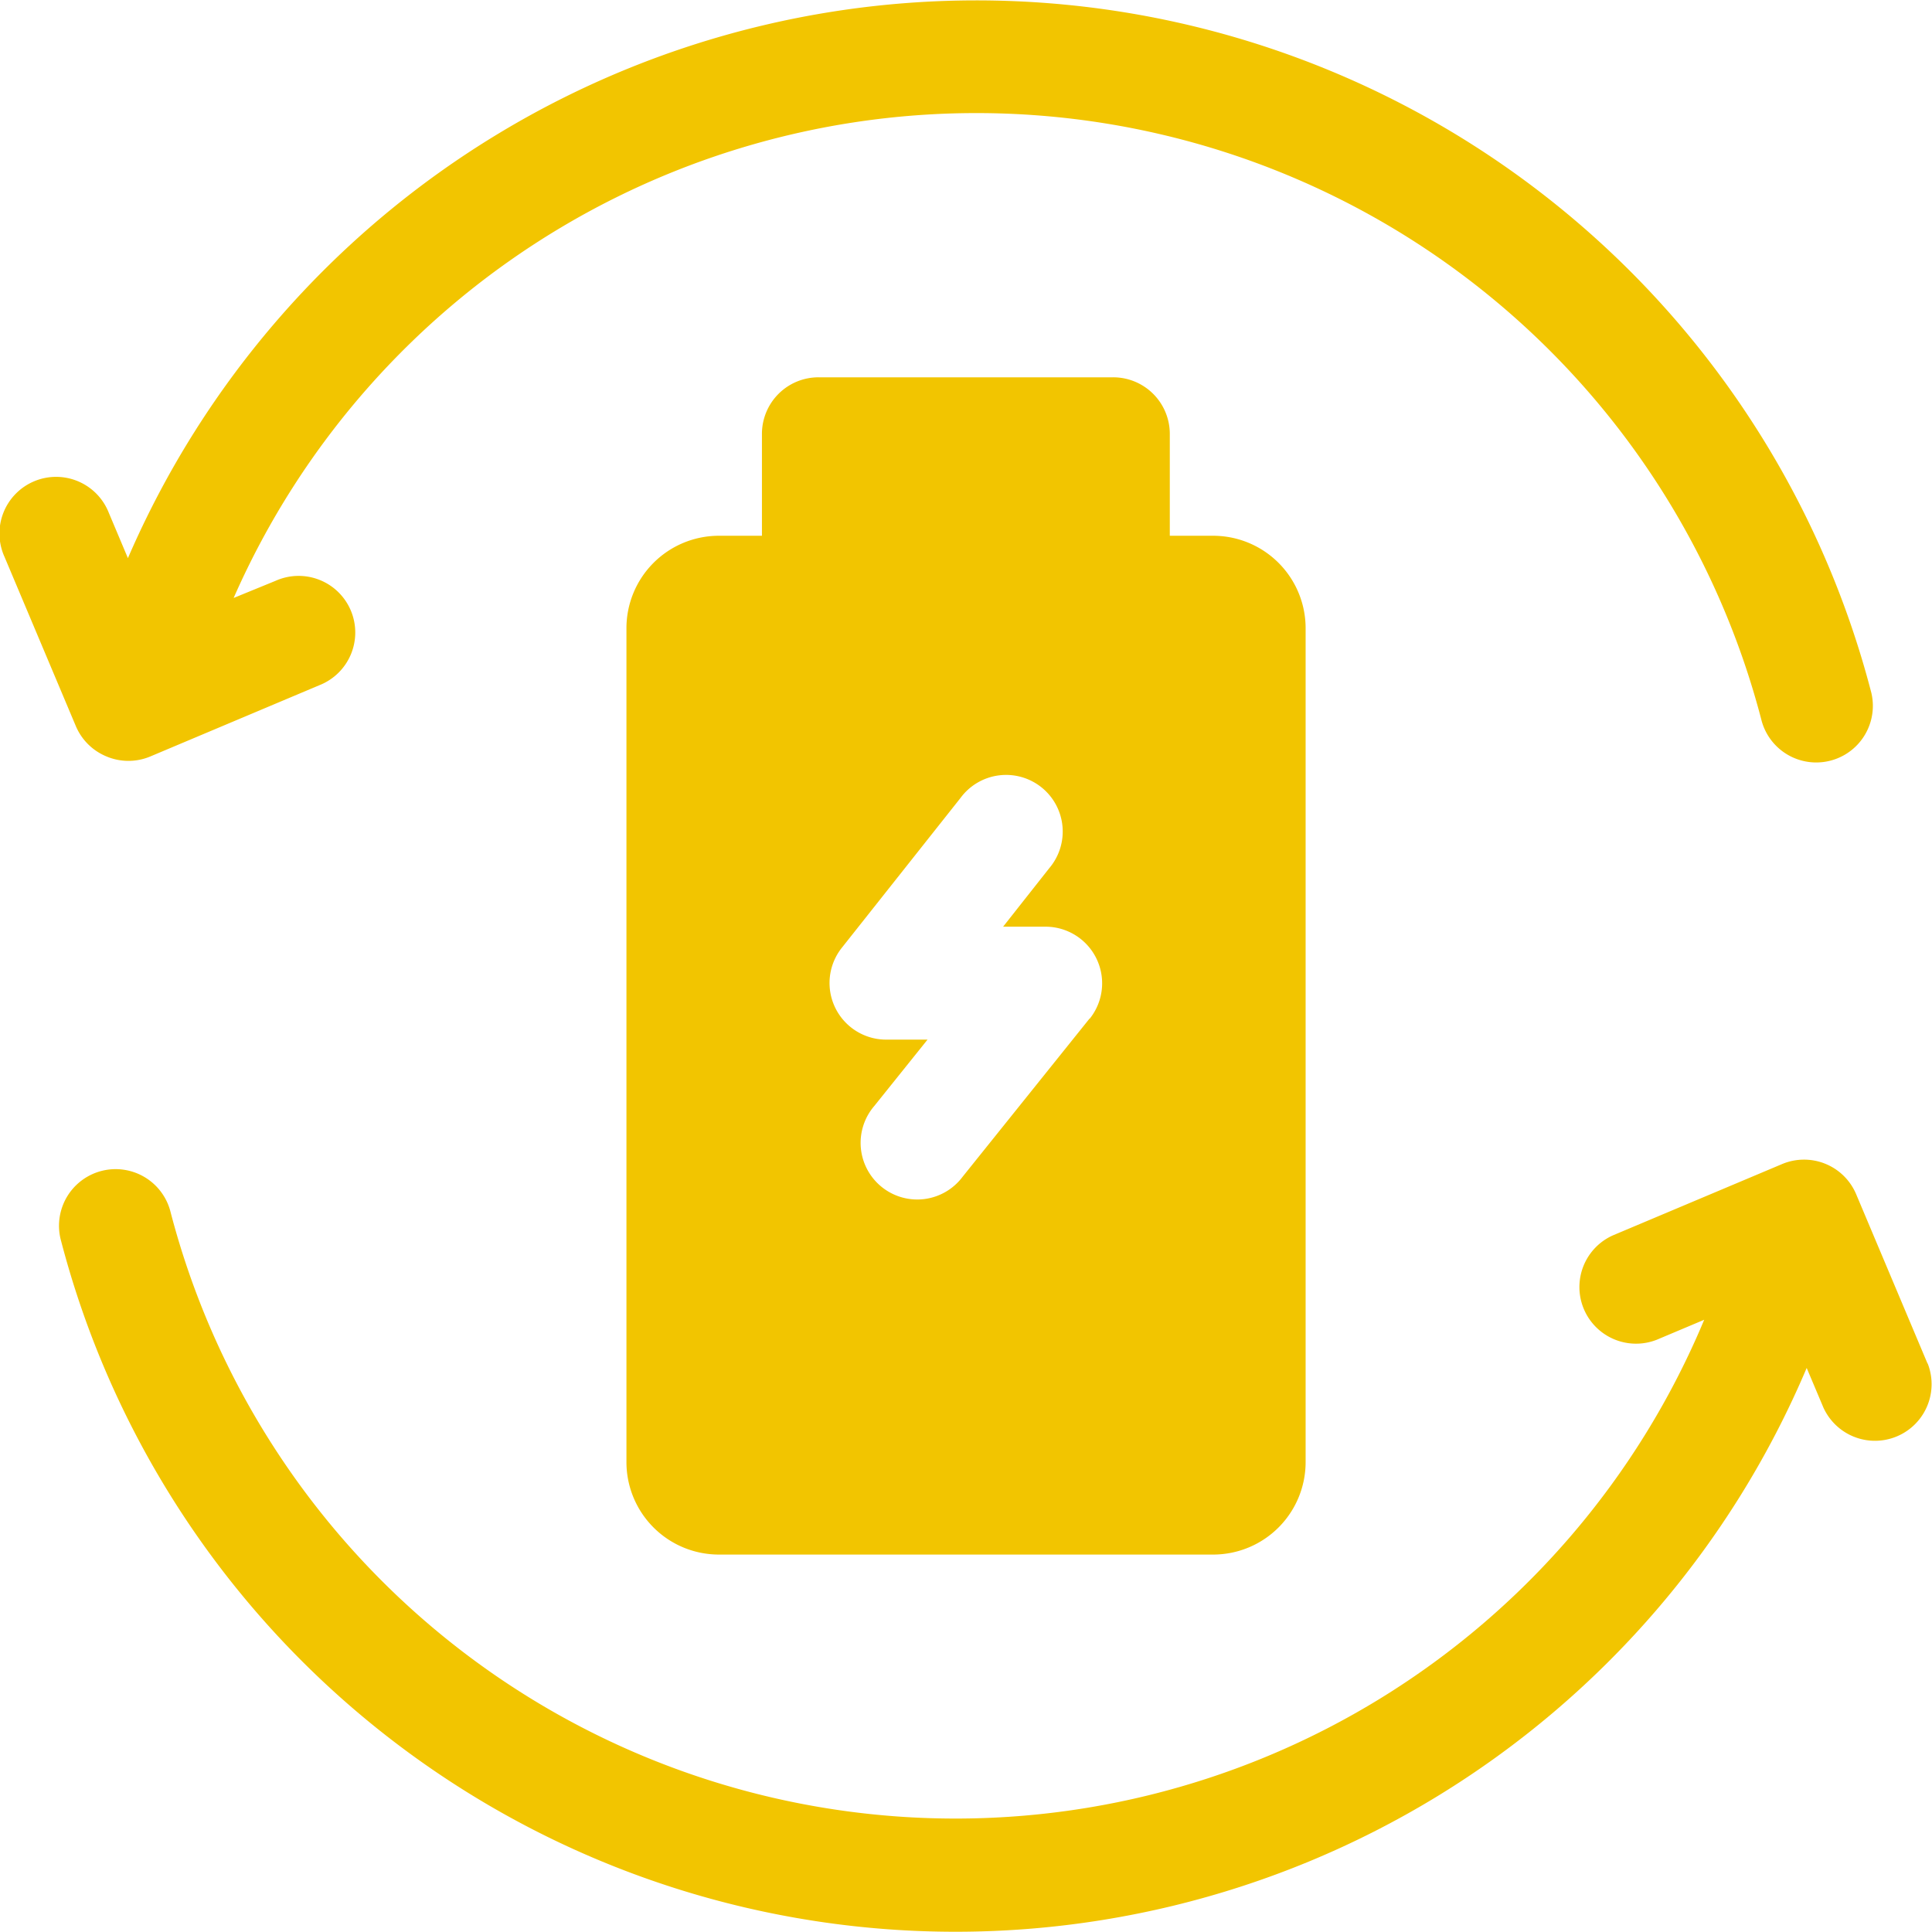 <svg xmlns="http://www.w3.org/2000/svg" width="29.786" height="29.784" viewBox="0 0 29.786 29.784"><g id="Grupo_251" data-name="Grupo 251" transform="translate(-7120.607 -8880.716)"><path id="Caminho_253" data-name="Caminho 253" d="M1.644,12.165a.872.872,0,0,0,.668,0l2.61-1.1a.873.873,0,1,0-.679-1.608L3.6,9.72a12.507,12.507,0,0,1,23.559,1.9.873.873,0,0,0,1.69-.437A14.252,14.252,0,0,0,1.97,9.106l-.295-.7a.873.873,0,1,0-1.608.679l1.1,2.61a.872.872,0,0,0,.475.469Zm0,0" transform="translate(7120.609 8880.215)" fill="#f2c500"></path><path id="Caminho_254" data-name="Caminho 254" d="M44.321,310.986l-1.1-2.61a.872.872,0,0,0-1.143-.465l-2.61,1.1a.873.873,0,0,0,.679,1.608l.731-.308a12.507,12.507,0,0,1-23.651-1.686.873.873,0,0,0-1.69.437,14.252,14.252,0,0,0,26.921,1.992l.257.609a.873.873,0,0,0,1.608-.679Zm0,0" transform="translate(7106.003 8590.752)" fill="#f2c500"></path><path id="Caminho_255" data-name="Caminho 255" d="M173.5,100.5h-4.538a.872.872,0,0,0-.873.872v1.571h-.676A1.426,1.426,0,0,0,166,104.374v12.845a1.426,1.426,0,0,0,1.418,1.431h7.635a1.426,1.426,0,0,0,1.418-1.431V104.374a1.426,1.426,0,0,0-1.418-1.431h-.676v-1.571A.873.873,0,0,0,173.5,100.5Zm-.359,9.885-1.958,2.44a.873.873,0,1,1-1.361-1.092l.82-1.022h-.639a.873.873,0,0,1-.684-1.414l1.83-2.31a.873.873,0,1,1,1.368,1.083l-.71.9h.654a.873.873,0,0,1,.681,1.419Zm0,0" transform="translate(6964.265 8786.033)" fill="#f2c500"></path></g></svg>